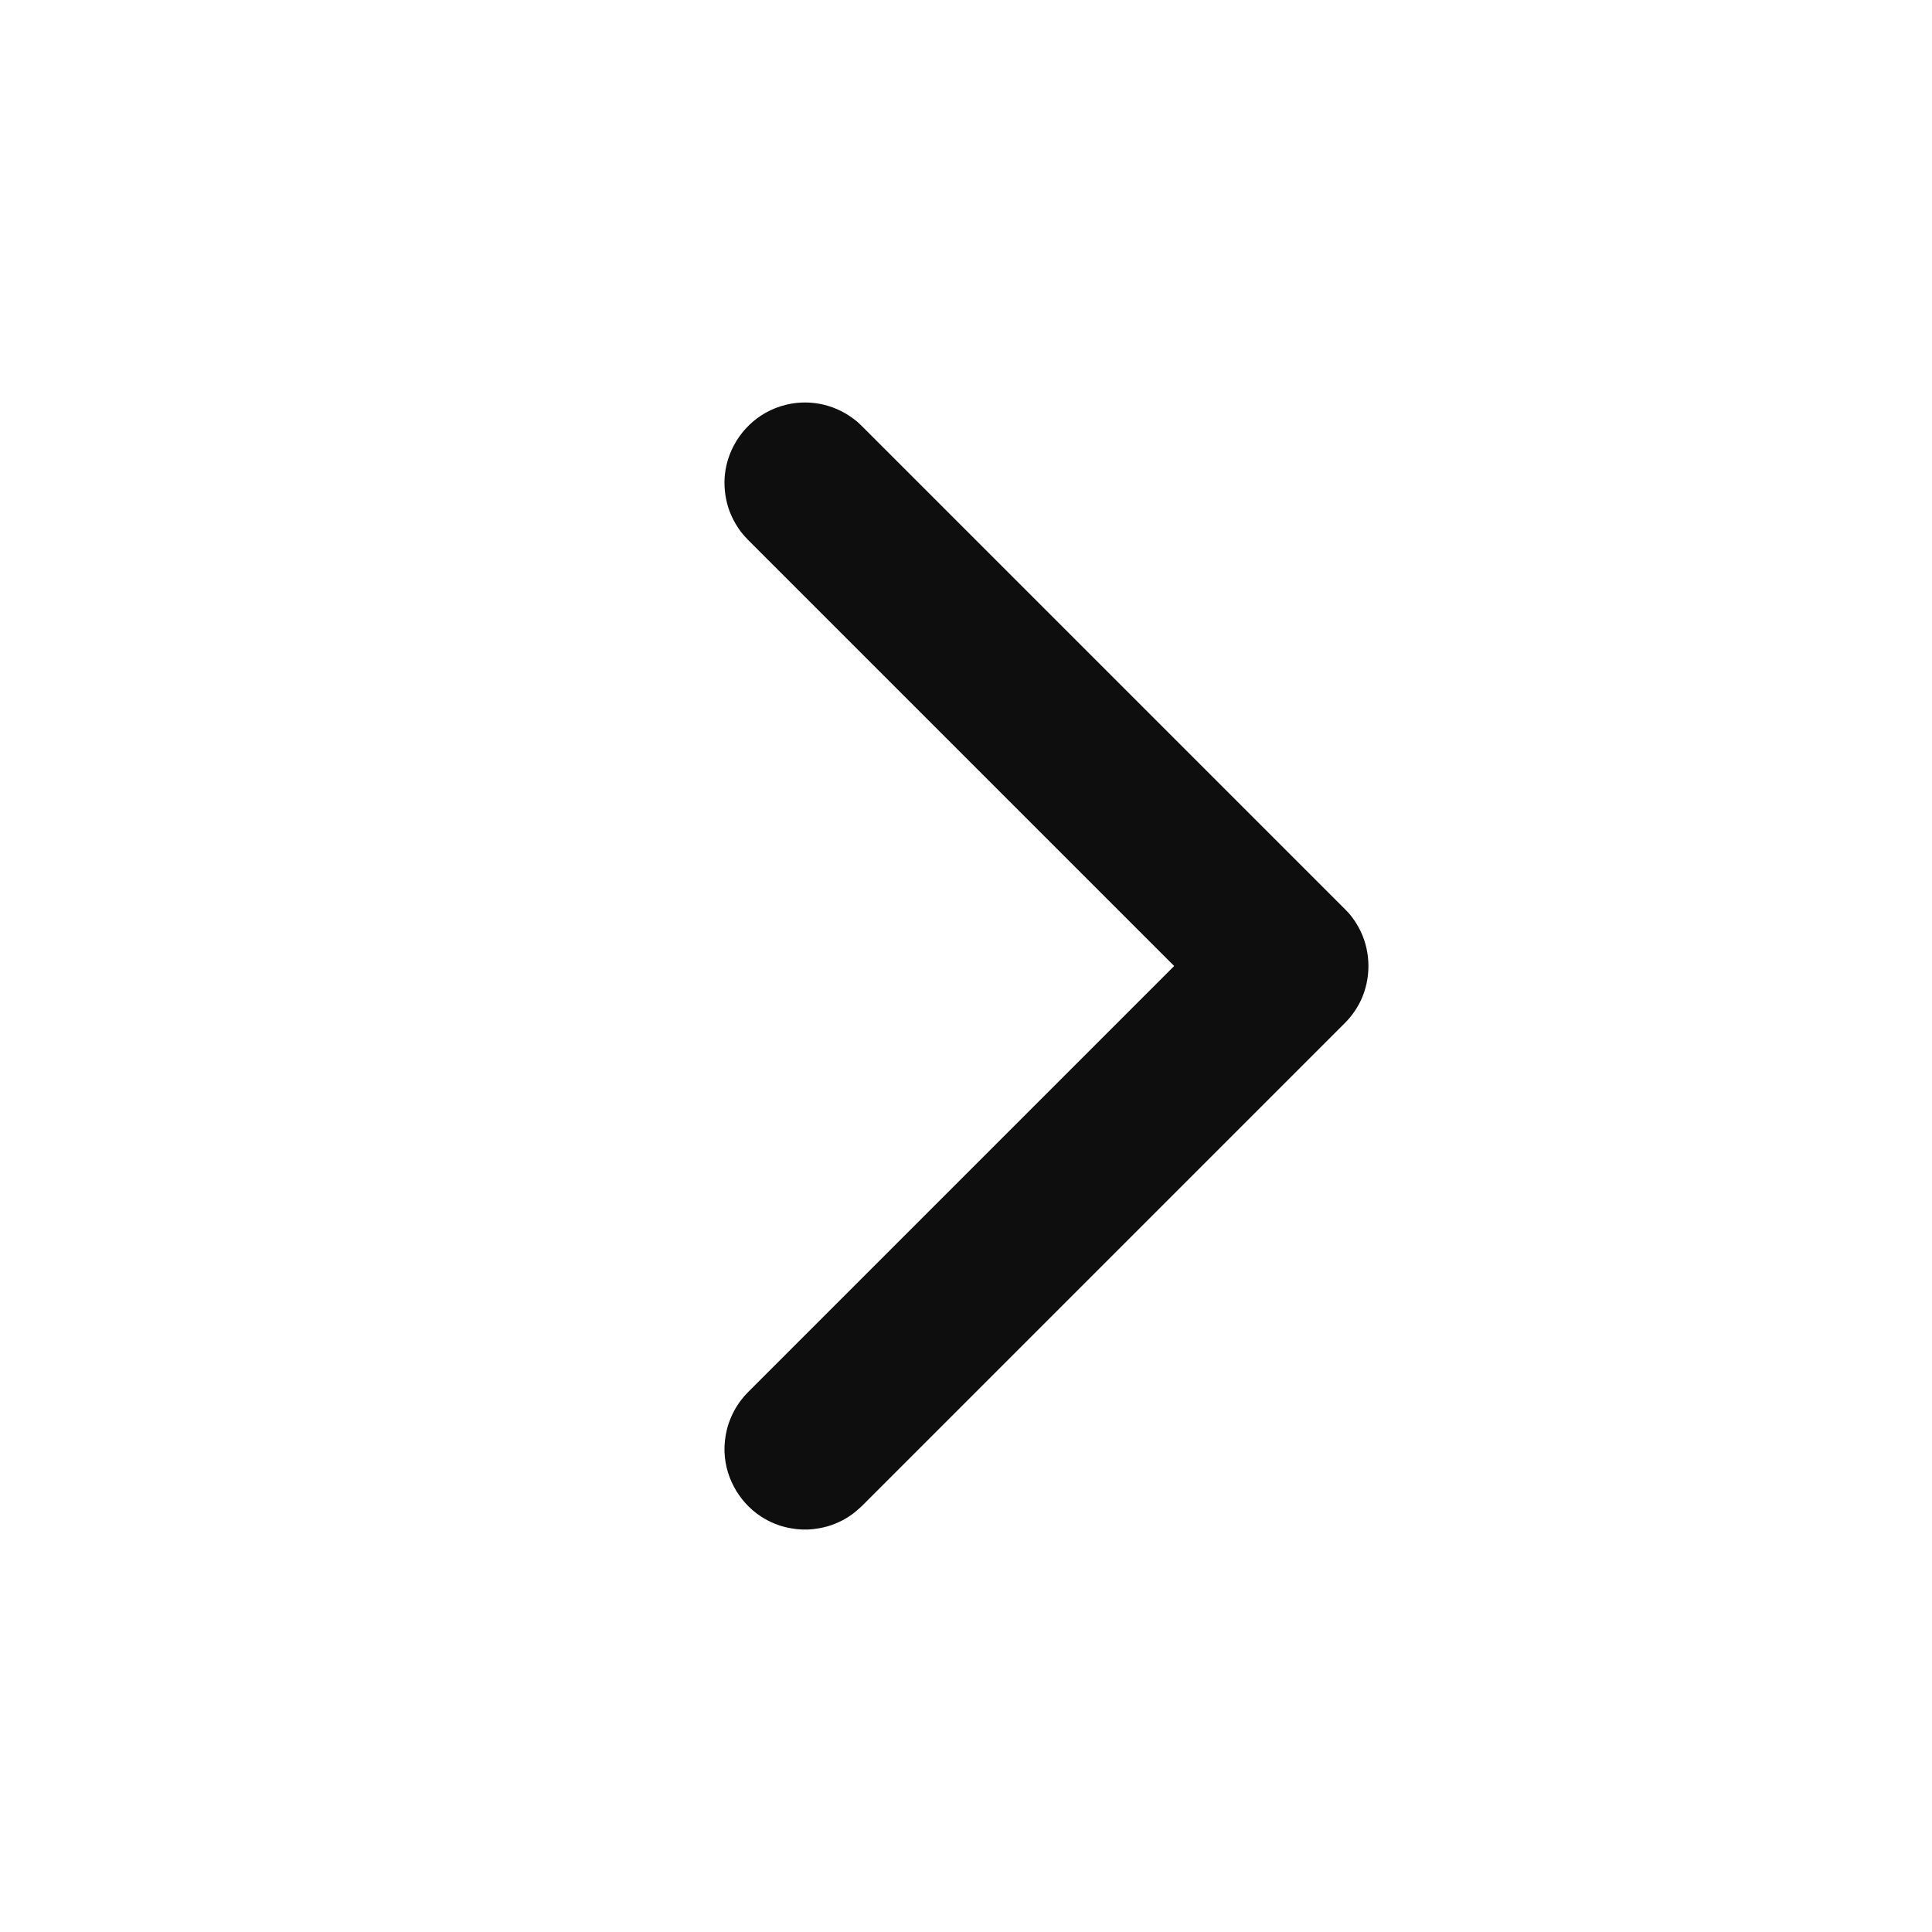 <svg width="16" height="16" viewBox="0 0 16 16" fill="none" xmlns="http://www.w3.org/2000/svg">
<path fill-rule="evenodd" clip-rule="evenodd" d="M6.689 12.667C6.73 12.664 6.74 12.664 6.78 12.657C6.87 12.642 6.956 12.608 7.032 12.558C7.071 12.533 7.104 12.503 7.138 12.472L11.138 8.472C11.166 8.442 11.174 8.435 11.198 8.403C11.226 8.367 11.249 8.328 11.269 8.287C11.354 8.107 11.354 7.894 11.269 7.714C11.249 7.673 11.226 7.634 11.198 7.597C11.174 7.565 11.166 7.558 11.138 7.529L7.138 3.529C7.109 3.501 7.102 3.493 7.069 3.469C6.985 3.405 6.885 3.361 6.78 3.343C6.705 3.33 6.628 3.33 6.553 3.343C6.494 3.353 6.435 3.372 6.38 3.398C6.172 3.497 6.027 3.702 6.003 3.932C5.994 4.023 6.004 4.115 6.031 4.202C6.054 4.274 6.09 4.342 6.135 4.403C6.16 4.435 6.168 4.442 6.195 4.471L9.724 8L6.195 11.529L6.164 11.562C6.139 11.594 6.131 11.601 6.109 11.635C6.068 11.698 6.037 11.769 6.019 11.842C6.005 11.902 5.998 11.963 6 12.023C6.008 12.254 6.139 12.469 6.34 12.582C6.406 12.619 6.479 12.645 6.553 12.657C6.593 12.664 6.604 12.664 6.644 12.667C6.659 12.667 6.674 12.667 6.689 12.667Z" fill="#0E0E0E"/>
</svg>
